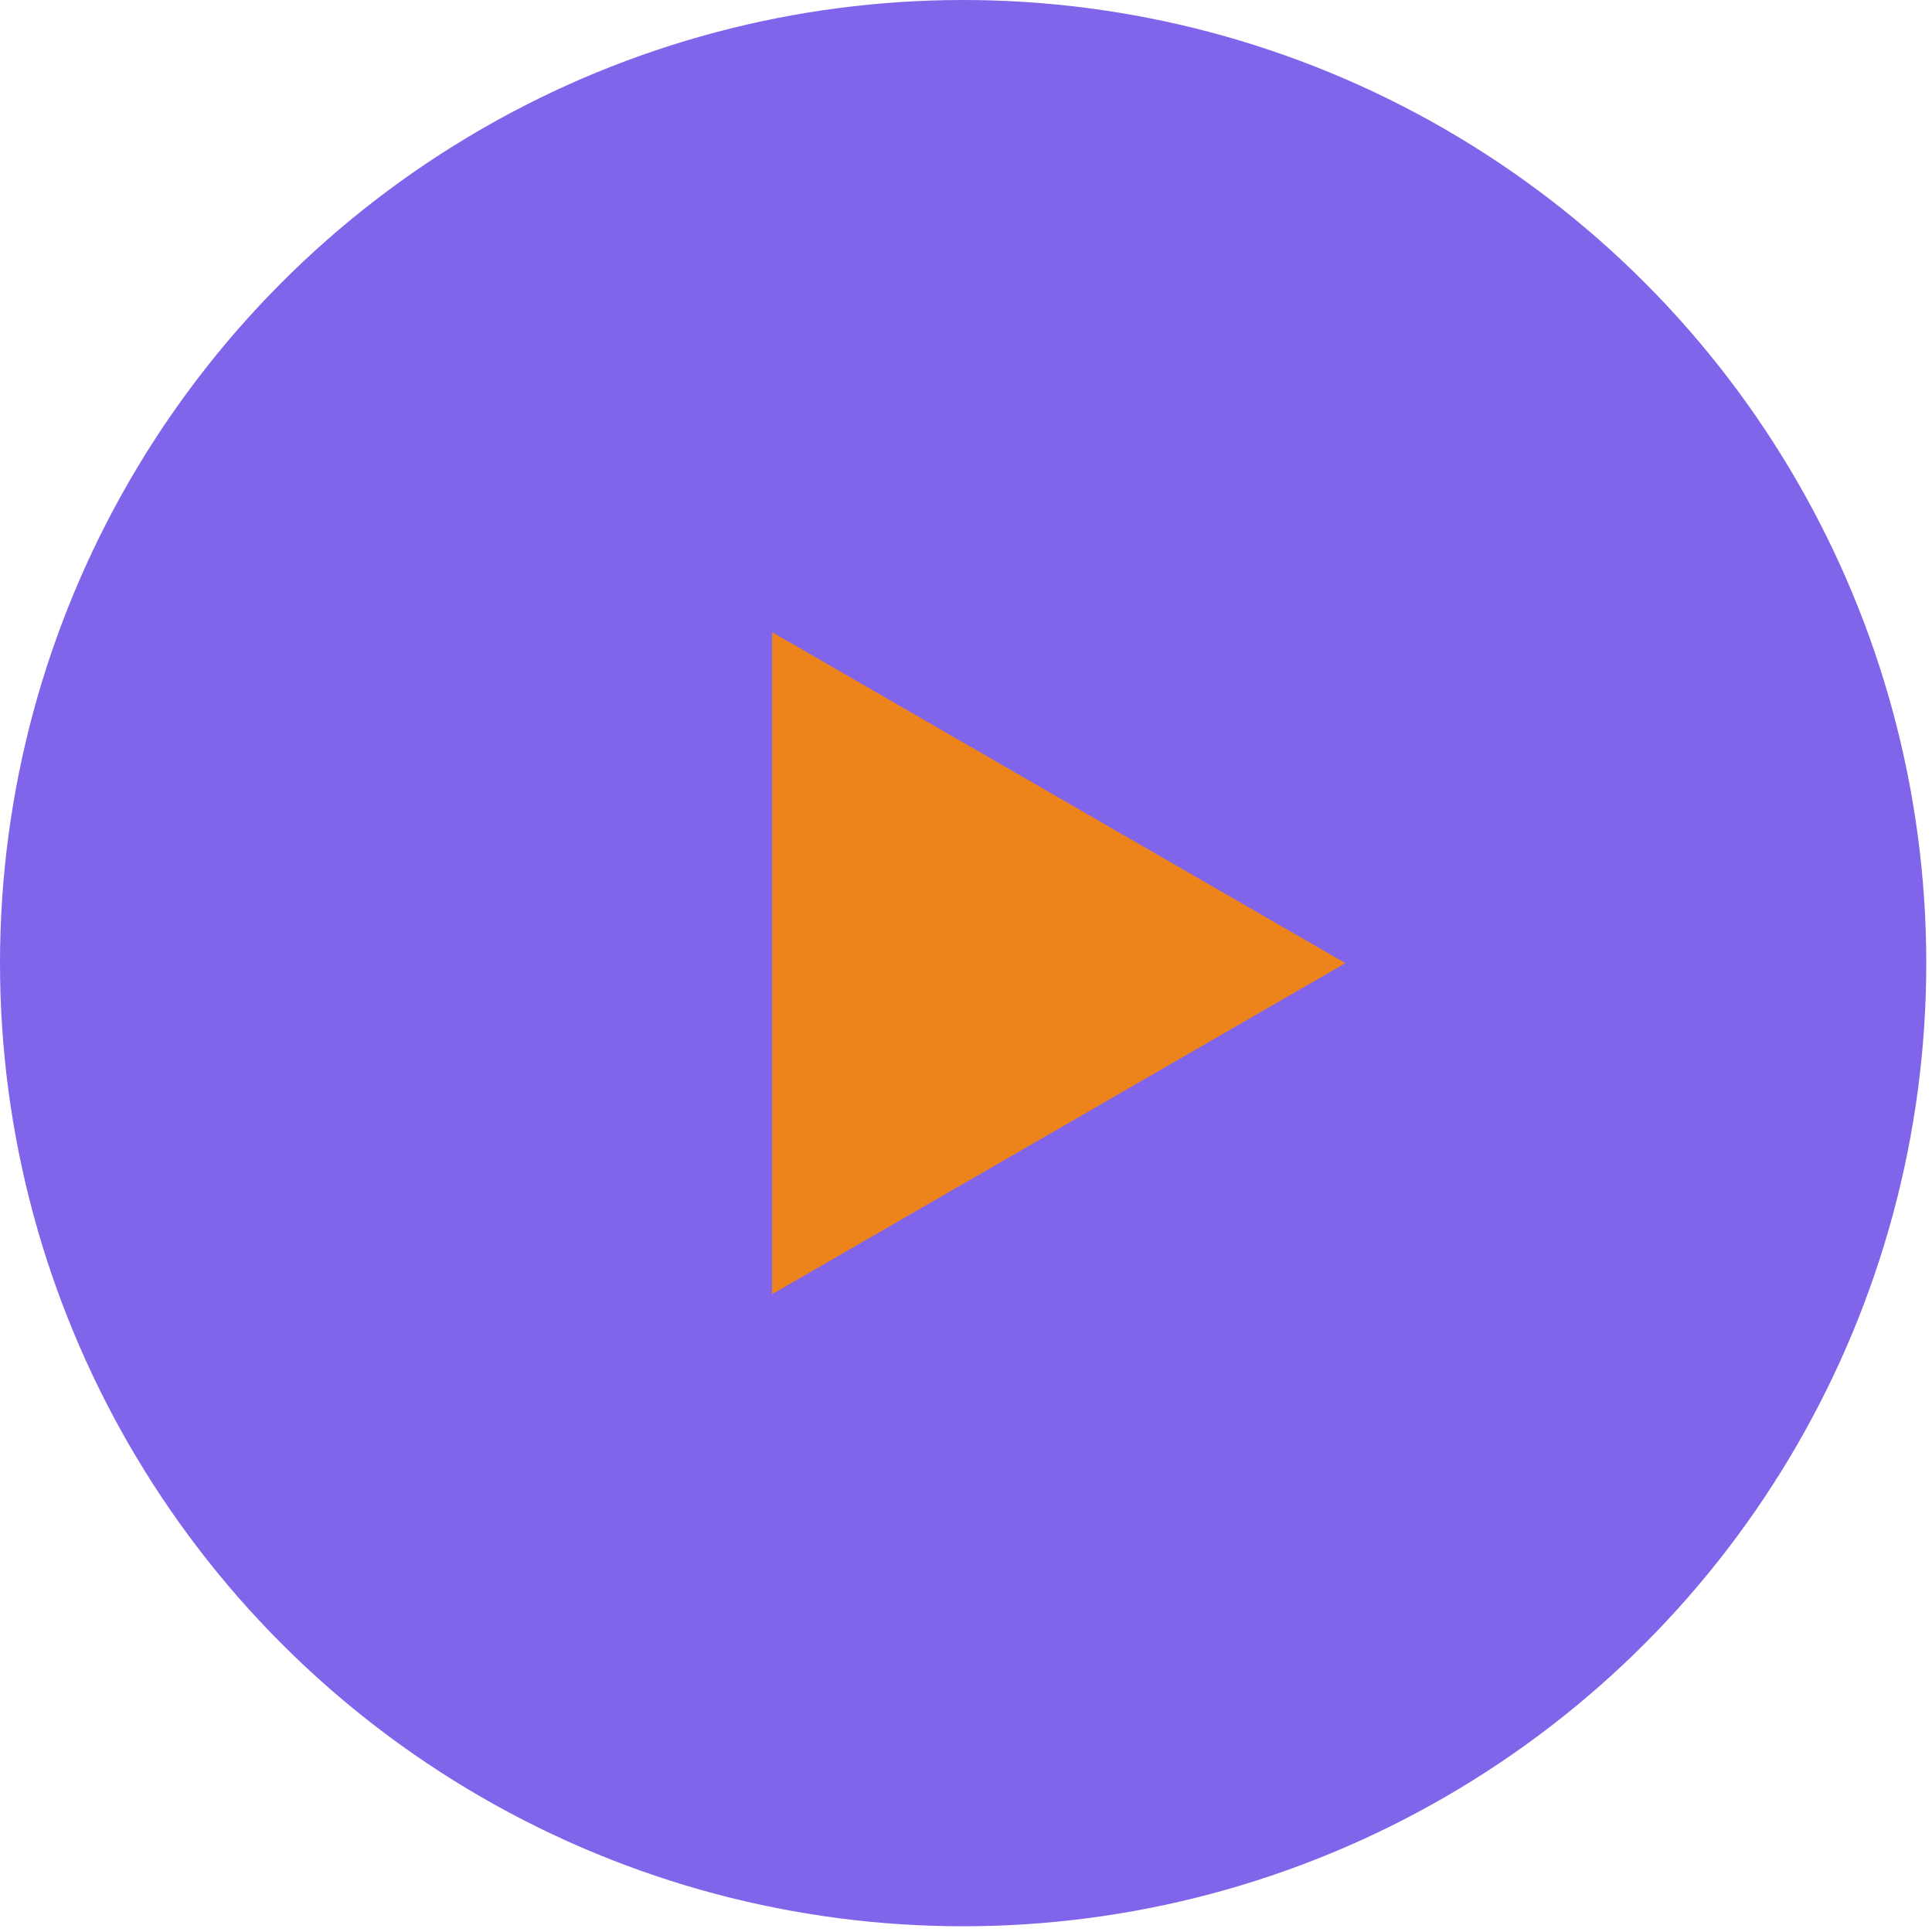 <?xml version="1.0" encoding="UTF-8"?> <svg xmlns="http://www.w3.org/2000/svg" width="62" height="62" viewBox="0 0 62 62" fill="none"> <circle cx="30.908" cy="30.908" r="30.908" fill="#8065EA"></circle> <path d="M43.176 30.909L24.778 41.531L24.778 20.287L43.176 30.909Z" fill="#ED841B"></path> </svg> 